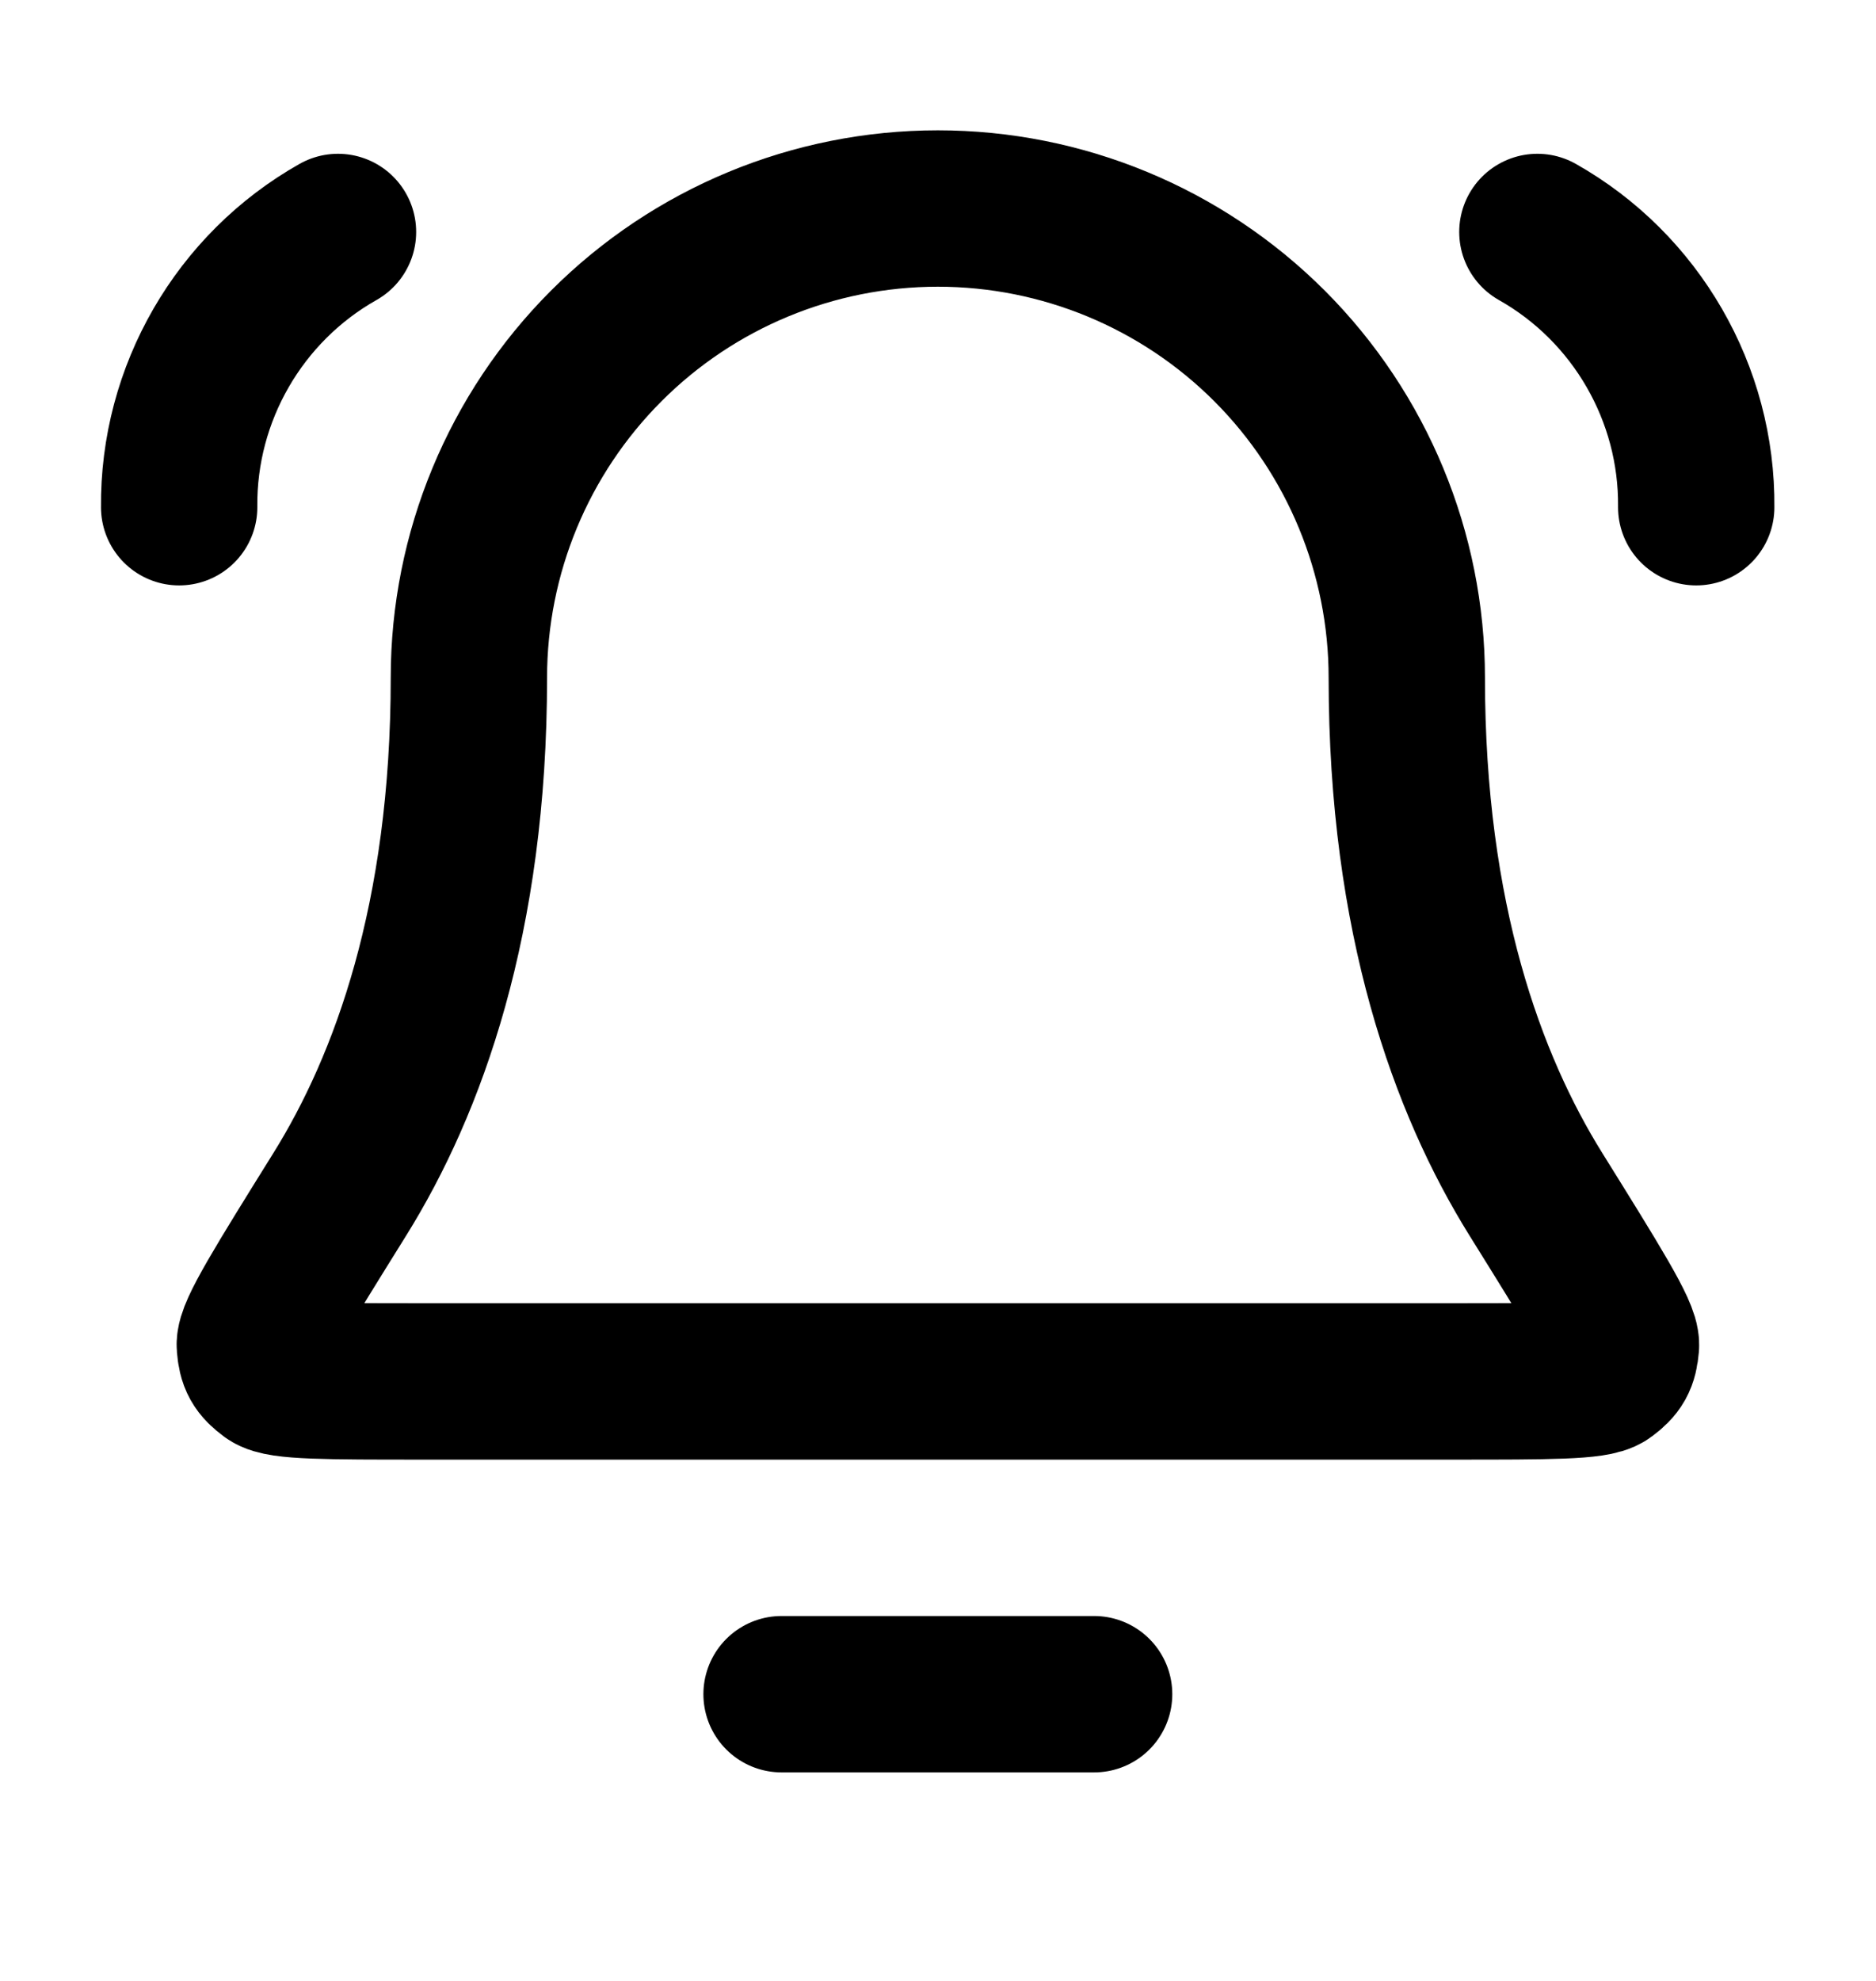 <svg width="18" height="19" viewBox="0 0 18 19" fill="none" xmlns="http://www.w3.org/2000/svg">
<path d="M10.498 16.25H7.499M1.719 4.865C1.708 3.776 2.295 2.76 3.243 2.225M16.275 4.865C16.286 3.776 15.699 2.76 14.751 2.225M13.498 6.5C13.498 5.307 13.024 4.162 12.181 3.318C11.337 2.474 10.192 2 8.999 2C7.805 2 6.66 2.474 5.817 3.318C4.973 4.162 4.499 5.307 4.499 6.5C4.499 8.818 3.914 10.405 3.261 11.454C2.71 12.339 2.434 12.782 2.445 12.906C2.456 13.042 2.485 13.094 2.595 13.176C2.694 13.25 3.143 13.25 4.04 13.25H13.957C14.854 13.25 15.303 13.25 15.402 13.176C15.512 13.094 15.541 13.042 15.553 12.906C15.563 12.782 15.287 12.339 14.736 11.454C14.083 10.405 13.498 8.818 13.498 6.5Z" stroke="black" stroke-width="1.5" stroke-linecap="round" stroke-linejoin="round"/>
</svg>
